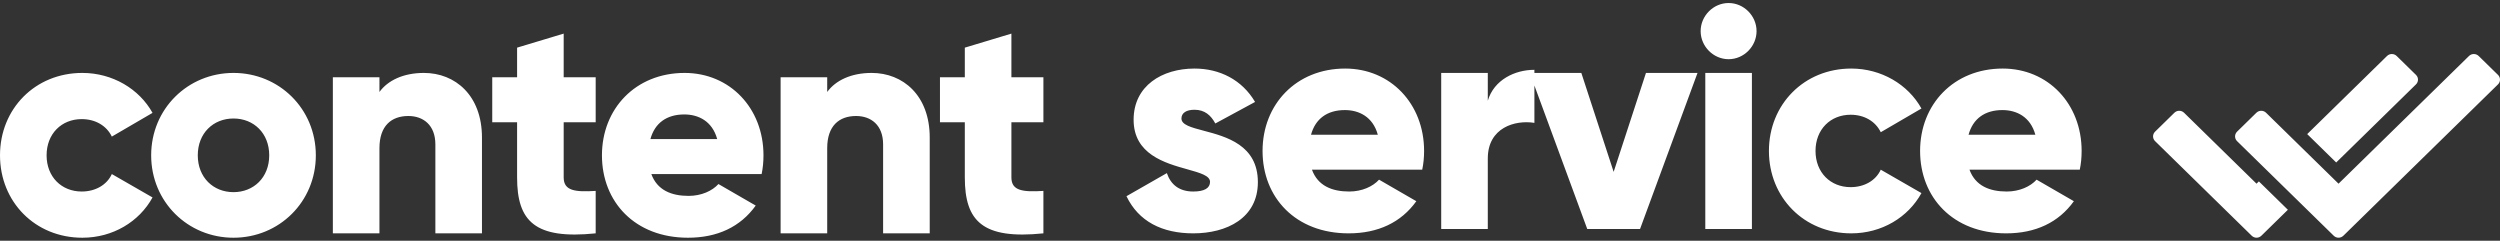 <?xml version="1.0" encoding="UTF-8"?> <svg xmlns="http://www.w3.org/2000/svg" width="135" height="13" viewBox="0 0 135 13" fill="none"><rect x="0" y="0" width="135" height="13" fill="#333333" stroke="none"/> <path fill-rule="evenodd" clip-rule="evenodd" d="M94.854 1.68C94.854 2.506 94.167 3.197 93.345 3.197C92.523 3.197 91.835 2.506 91.835 1.68C91.835 0.854 92.523 0.163 93.345 0.163C94.167 0.163 94.854 0.854 94.854 1.68ZM94.603 12.365H92.086V3.938H94.603V12.365ZM32.167 4.174V6.601H30.439V9.584C30.439 10.309 31.06 10.376 32.167 10.309V12.601C28.879 12.938 27.923 11.943 27.923 9.584V6.601H26.581V4.174H27.923V2.573L30.439 1.815V4.174H32.167ZM121.979 9.795L121.852 9.919L117.939 6.088C117.795 5.947 117.561 5.947 117.417 6.088L116.374 7.11C116.229 7.251 116.229 7.48 116.374 7.621L121.592 12.729C121.738 12.872 121.968 12.872 122.114 12.729L123.545 11.328L121.979 9.795ZM124.589 7.241L128.899 3.023C129.042 2.882 129.276 2.882 129.42 3.023L130.464 4.045C130.608 4.186 130.608 4.415 130.464 4.556L126.155 8.774L124.589 7.241ZM126.021 12.729L120.801 7.621C120.658 7.48 120.658 7.251 120.801 7.11L121.845 6.088C121.99 5.947 122.223 5.947 122.367 6.088L126.281 9.919L133.326 3.023C133.471 2.882 133.704 2.882 133.848 3.023L134.892 4.045C135.036 4.186 135.036 4.415 134.892 4.556L126.542 12.729C126.396 12.872 126.166 12.872 126.021 12.729ZM4.446 12.837C6.09 12.837 7.516 11.977 8.237 10.662L6.039 9.399C5.771 9.988 5.15 10.342 4.412 10.342C3.322 10.342 2.516 9.55 2.516 8.387C2.516 7.225 3.322 6.432 4.412 6.432C5.15 6.432 5.754 6.786 6.039 7.376L8.237 6.095C7.516 4.798 6.073 3.938 4.446 3.938C1.896 3.938 0 5.876 0 8.387C0 10.898 1.896 12.837 4.446 12.837ZM17.055 8.387C17.055 10.898 15.075 12.837 12.609 12.837C10.143 12.837 8.163 10.898 8.163 8.387C8.163 5.876 10.143 3.938 12.609 3.938C15.075 3.938 17.055 5.876 17.055 8.387ZM10.68 8.387C10.68 9.584 11.518 10.376 12.609 10.376C13.699 10.376 14.538 9.584 14.538 8.387C14.538 7.191 13.699 6.399 12.609 6.399C11.518 6.399 10.68 7.191 10.68 8.387ZM22.889 3.938C21.782 3.938 20.943 4.343 20.49 4.966V4.174H17.974V12.601H20.49V8C20.49 6.803 21.128 6.264 22.05 6.264C22.856 6.264 23.51 6.753 23.51 7.797V12.601H26.026V7.427C26.026 5.152 24.584 3.938 22.889 3.938ZM35.172 9.399H41.128C41.195 9.078 41.228 8.741 41.228 8.387C41.228 5.843 39.417 3.938 36.968 3.938C34.317 3.938 32.505 5.876 32.505 8.387C32.505 10.898 34.283 12.837 37.152 12.837C38.746 12.837 39.987 12.247 40.809 11.101L38.796 9.938C38.461 10.309 37.873 10.578 37.186 10.578C36.263 10.578 35.491 10.275 35.172 9.399ZM35.122 7.511C35.357 6.651 35.995 6.18 36.951 6.18C37.706 6.18 38.461 6.534 38.729 7.511H35.122ZM44.669 4.966C45.122 4.343 45.961 3.938 47.068 3.938C48.762 3.938 50.205 5.152 50.205 7.427V12.601H47.688V7.797C47.688 6.753 47.034 6.264 46.229 6.264C45.306 6.264 44.669 6.803 44.669 8V12.601H42.153V4.174H44.669V4.966ZM56.344 6.601V4.174H54.616V1.815L52.1 2.573V4.174H50.758V6.601H52.1V9.584C52.1 11.943 53.056 12.938 56.344 12.601V10.309C55.237 10.376 54.616 10.309 54.616 9.584V6.601H56.344ZM64.503 5.927C64.067 5.927 63.798 6.095 63.798 6.399C63.798 6.742 64.324 6.88 65 7.059C66.219 7.381 67.925 7.832 67.925 9.837C67.925 11.775 66.248 12.601 64.436 12.601C62.758 12.601 61.483 11.96 60.829 10.595L63.01 9.348C63.228 9.988 63.698 10.342 64.436 10.342C65.04 10.342 65.342 10.157 65.342 9.82C65.342 9.486 64.805 9.335 64.119 9.143C62.902 8.803 61.215 8.33 61.215 6.466C61.215 4.629 62.758 3.702 64.503 3.702C65.862 3.702 67.07 4.309 67.774 5.505L65.627 6.668C65.392 6.23 65.056 5.927 64.503 5.927ZM70.845 9.163H76.8C76.868 8.842 76.901 8.505 76.901 8.151C76.901 5.607 75.089 3.702 72.64 3.702C69.99 3.702 68.178 5.64 68.178 8.151C68.178 10.662 69.956 12.601 72.825 12.601C74.418 12.601 75.66 12.011 76.482 10.865L74.469 9.702C74.133 10.073 73.546 10.342 72.858 10.342C71.936 10.342 71.164 10.039 70.845 9.163ZM70.795 7.275C71.03 6.416 71.667 5.944 72.623 5.944C73.378 5.944 74.133 6.298 74.402 7.275H70.795ZM80.341 3.938V5.438C80.677 4.309 81.801 3.77 82.858 3.77V3.938H85.392L87.137 9.281L88.882 3.938H91.666L88.563 12.365H85.711L82.858 4.618V6.635C81.818 6.466 80.341 6.888 80.341 8.556V12.365H77.825V3.938H80.341ZM99.967 12.601C101.611 12.601 103.037 11.741 103.758 10.427L101.561 9.163C101.292 9.752 100.672 10.106 99.934 10.106C98.843 10.106 98.038 9.314 98.038 8.151C98.038 6.989 98.843 6.196 99.934 6.196C100.672 6.196 101.276 6.55 101.561 7.14L103.758 5.859C103.037 4.562 101.594 3.702 99.967 3.702C97.417 3.702 95.522 5.64 95.522 8.151C95.522 10.662 97.417 12.601 99.967 12.601ZM112.308 9.163H106.352C106.671 10.039 107.443 10.342 108.365 10.342C109.053 10.342 109.64 10.073 109.976 9.702L111.989 10.865C111.167 12.011 109.925 12.601 108.332 12.601C105.463 12.601 103.685 10.662 103.685 8.151C103.685 5.64 105.497 3.702 108.147 3.702C110.597 3.702 112.408 5.607 112.408 8.151C112.408 8.505 112.375 8.842 112.308 9.163ZM108.13 5.944C107.174 5.944 106.537 6.416 106.302 7.275H109.909C109.64 6.298 108.885 5.944 108.13 5.944Z" fill="white"></path> </svg> 